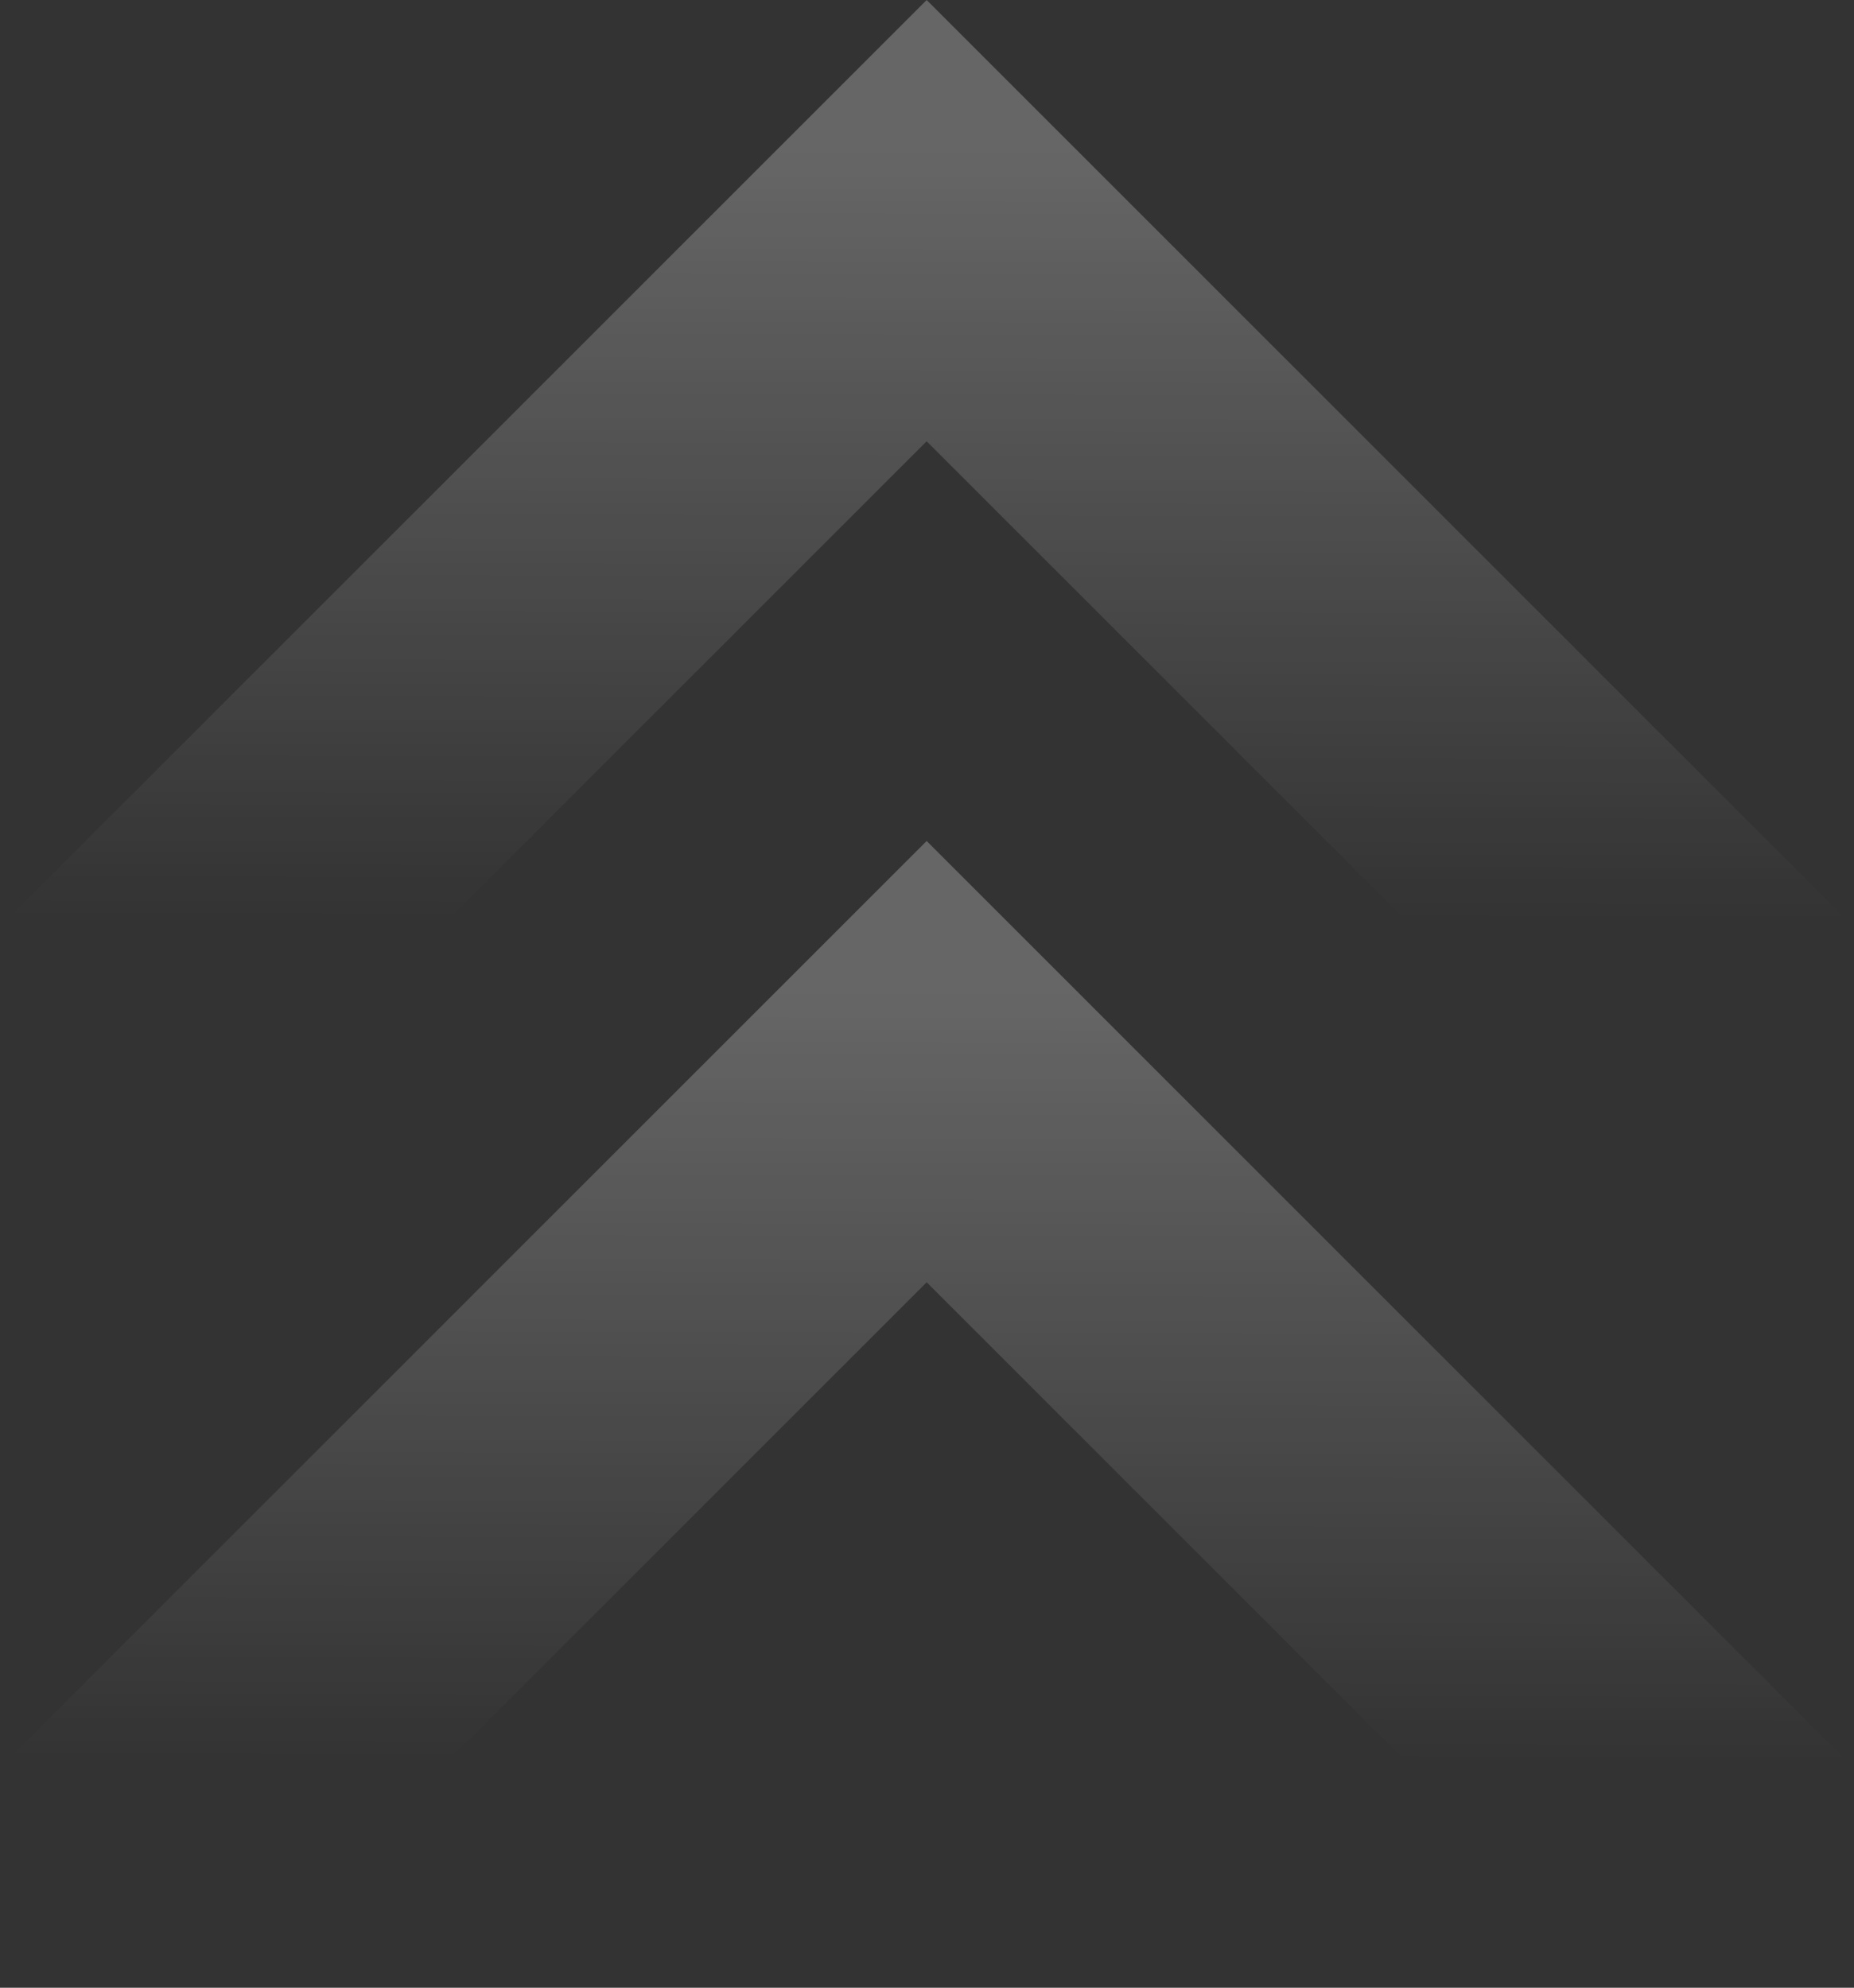 <svg width="595" height="638" viewBox="0 0 595 638" fill="none" xmlns="http://www.w3.org/2000/svg">
<rect x="0" y="0" width="595" height="638" fill="#333333" stroke="none"/>
<g style="mix-blend-mode:soft-light">
<path d="M0.372 297.02L297.391 0.001L594.411 297.02L523.594 367.838L297.391 141.635L71.189 367.837L0.372 297.02Z" fill="url(#paint0_linear_1_239)" fill-opacity="0.25"/>
<path d="M0.372 566.951L297.391 269.931L594.411 566.951L523.594 637.768L297.391 411.565L71.189 637.768L0.372 566.951Z" fill="url(#paint1_linear_1_239)" fill-opacity="0.25"/>
</g>
<defs>
<linearGradient id="paint0_linear_1_239" x1="100.321" y1="295.036" x2="100.794" y2="47.701" gradientUnits="userSpaceOnUse">
<stop stop-color="white" stop-opacity="0"/>
<stop offset="1" stop-color="white"/>
</linearGradient>
<linearGradient id="paint1_linear_1_239" x1="100.321" y1="564.967" x2="100.794" y2="317.631" gradientUnits="userSpaceOnUse">
<stop stop-color="white" stop-opacity="0"/>
<stop offset="1" stop-color="white"/>
</linearGradient>
</defs>
</svg>
